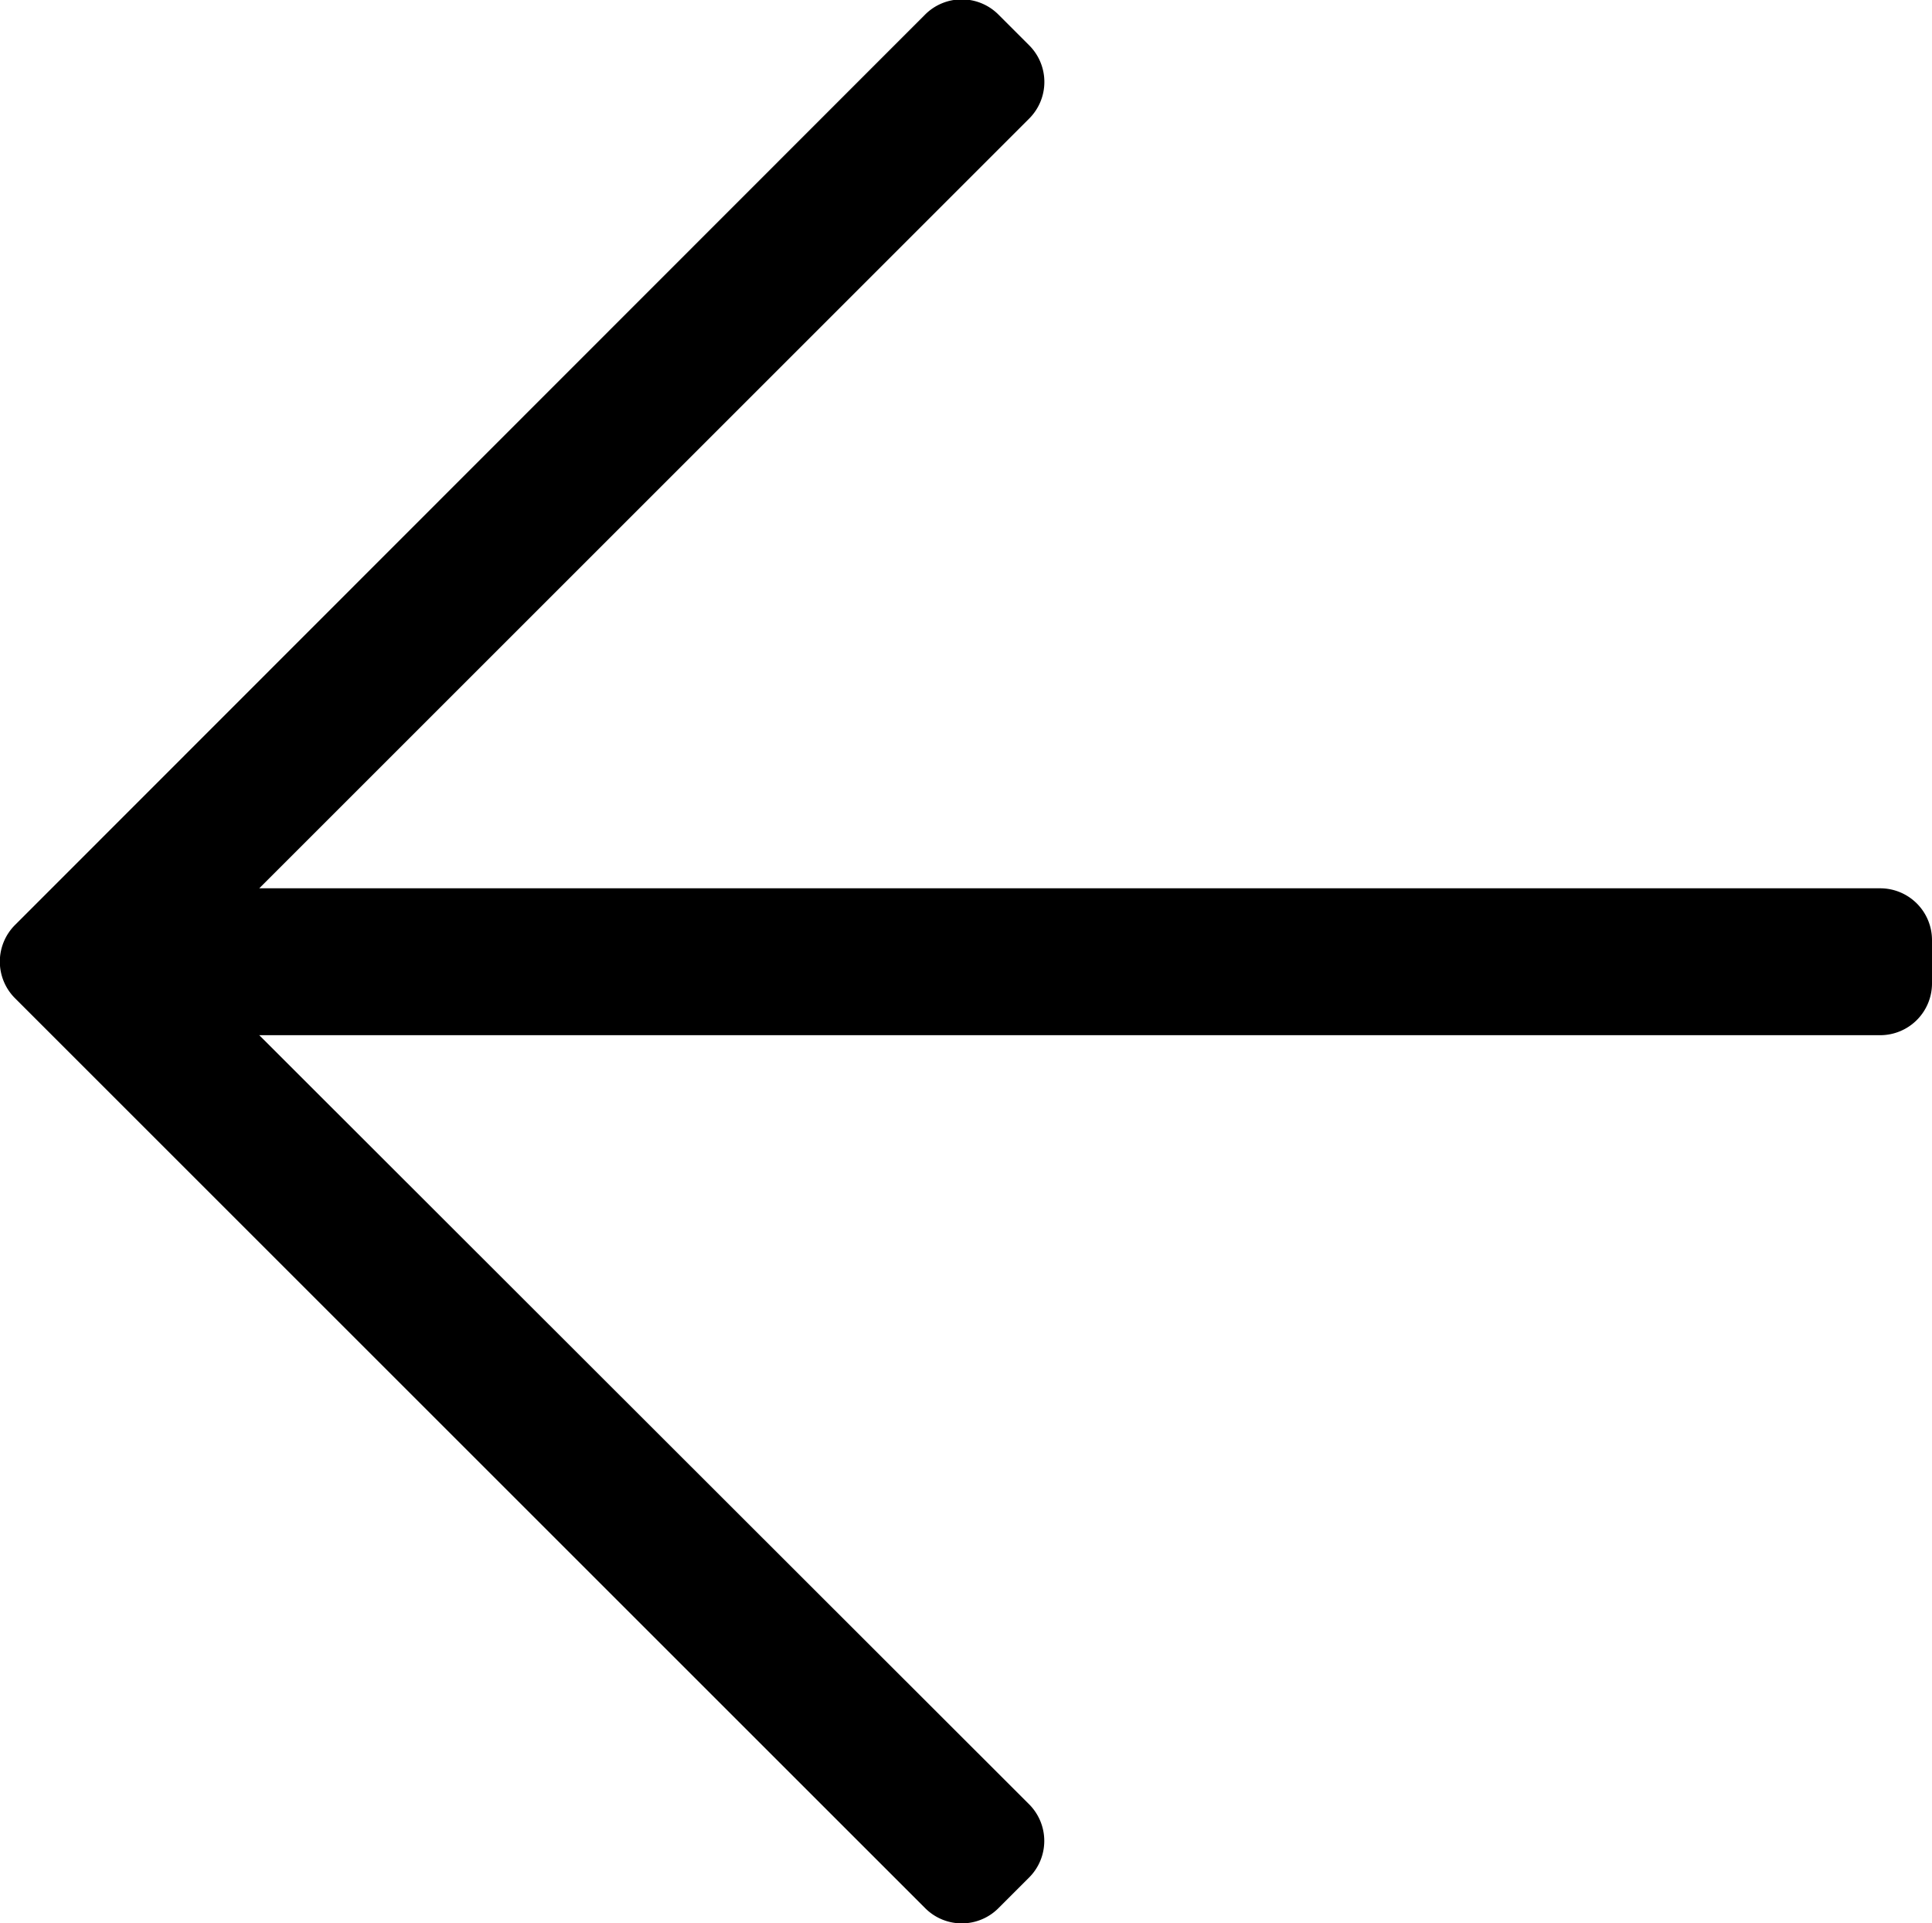 <svg xmlns="http://www.w3.org/2000/svg" width="21" height="20.911" viewBox="0 0 21 20.911">
  <path id="Path_698" data-name="Path 698" d="M10.853,1.291l.331-.331a.563.563,0,0,0,0-.8L2.818-8.2h17.62A.563.563,0,0,0,21-8.766v-.469a.563.563,0,0,0-.562-.562H2.818l8.367-8.367a.563.563,0,0,0,0-.8l-.331-.331a.563.563,0,0,0-.8,0L.165-9.4a.563.563,0,0,0,0,.8l9.893,9.893A.562.562,0,0,0,10.853,1.291Z" transform="translate(0 19.455)"/>
</svg>
